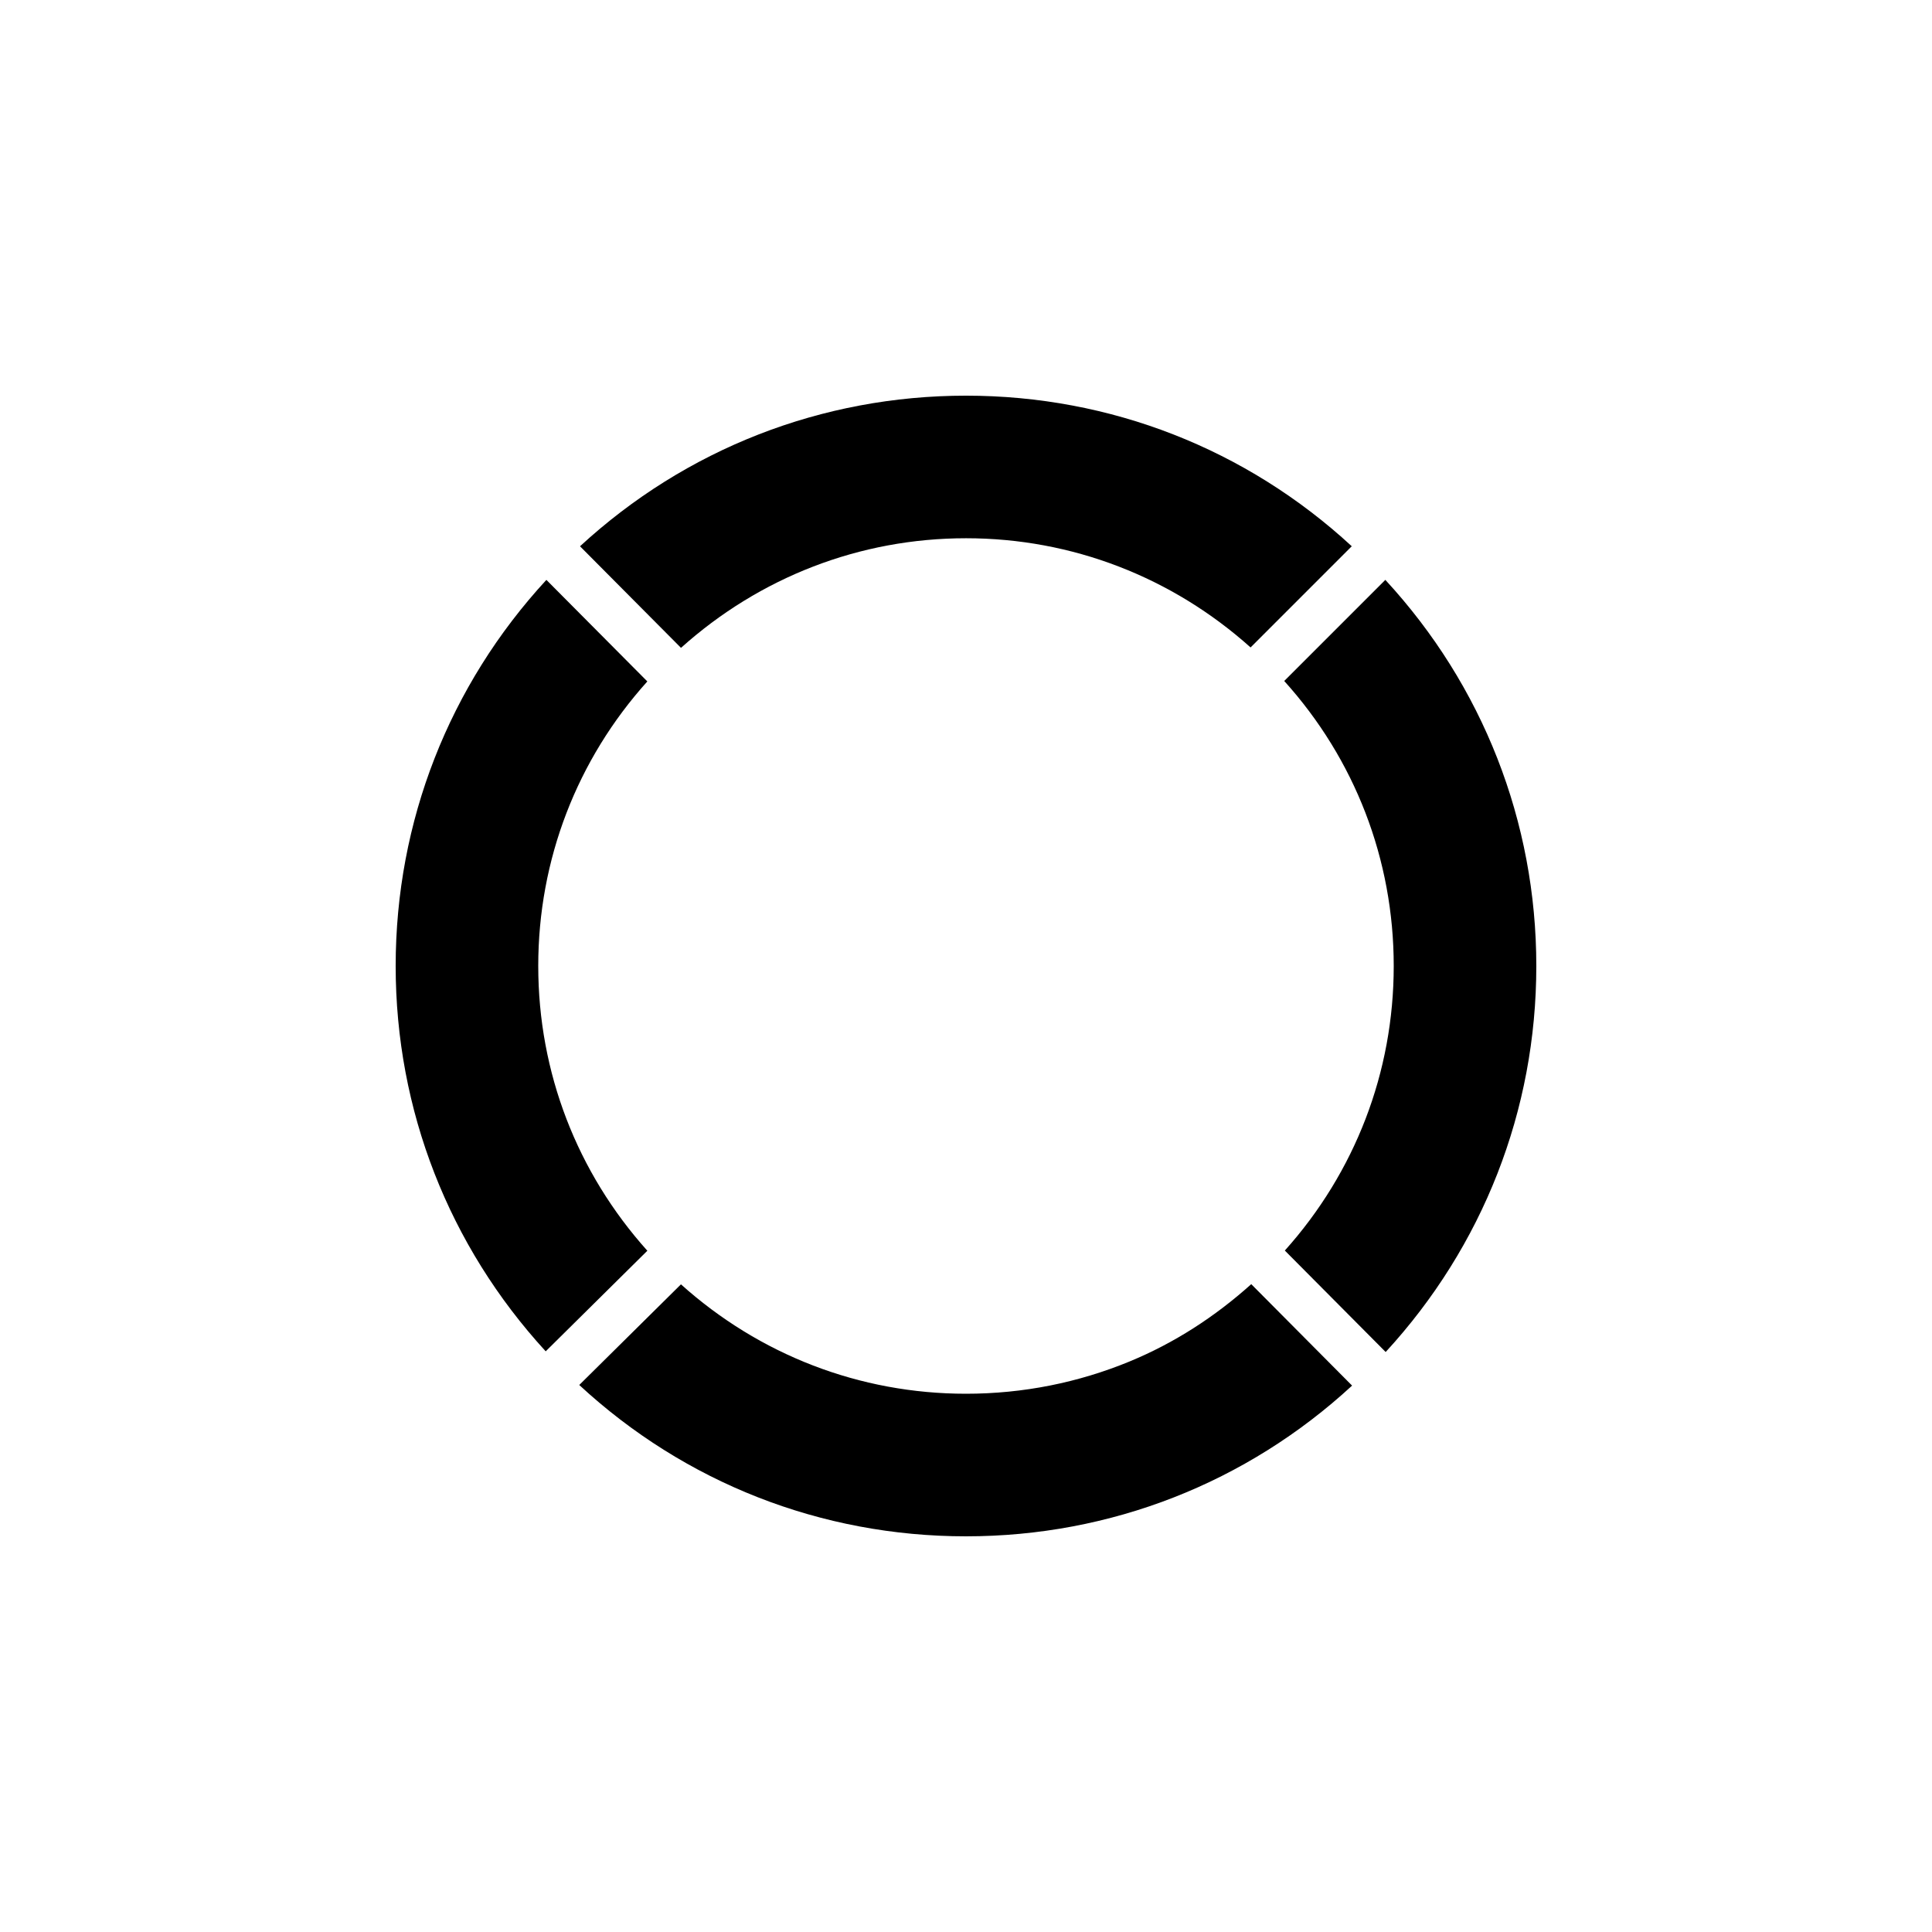 <?xml version="1.0" encoding="UTF-8"?>
<!-- Uploaded to: SVG Repo, www.svgrepo.com, Generator: SVG Repo Mixer Tools -->
<svg fill="#000000" width="800px" height="800px" version="1.1" viewBox="144 144 512 512" xmlns="http://www.w3.org/2000/svg">
 <g>
  <path d="m400 286.64c28.137 0 54.617 10.324 75.414 28.938l26.816-26.816c-27.941-25.773-63.949-39.906-102.23-39.906-38.254 0-74.34 14.156-102.29 39.914l26.762 26.918c20.809-18.68 47.34-29.047 75.531-29.047z"/>
  <path d="m511.13 297.67-26.797 26.797c18.695 20.719 29.02 47.266 29.02 75.535 0 28.184-10.266 54.664-28.859 75.406l26.723 26.887c25.762-28.004 39.922-64.039 39.922-102.29 0-38.242-14.191-74.367-40.008-102.33z"/>
  <path d="m286.64 400c0-28.211 10.285-54.711 28.91-75.414l-26.754-26.91c-25.773 27.953-39.941 64.055-39.941 102.32 0 38.176 14.098 74.145 39.758 102.12l26.941-26.656c-18.629-20.754-28.914-47.254-28.914-75.465z"/>
  <path d="m443.39 504.79c-13.605 5.606-28.215 8.566-43.391 8.566-28.191 0-54.727-10.312-75.539-28.992l-26.953 26.672c27.973 25.875 64.086 40.105 102.49 40.105 38.324 0 74.371-14.168 102.32-39.941l-26.723-26.887c-9.652 8.672-20.473 15.641-32.211 20.477z"/>
 </g>
</svg>
